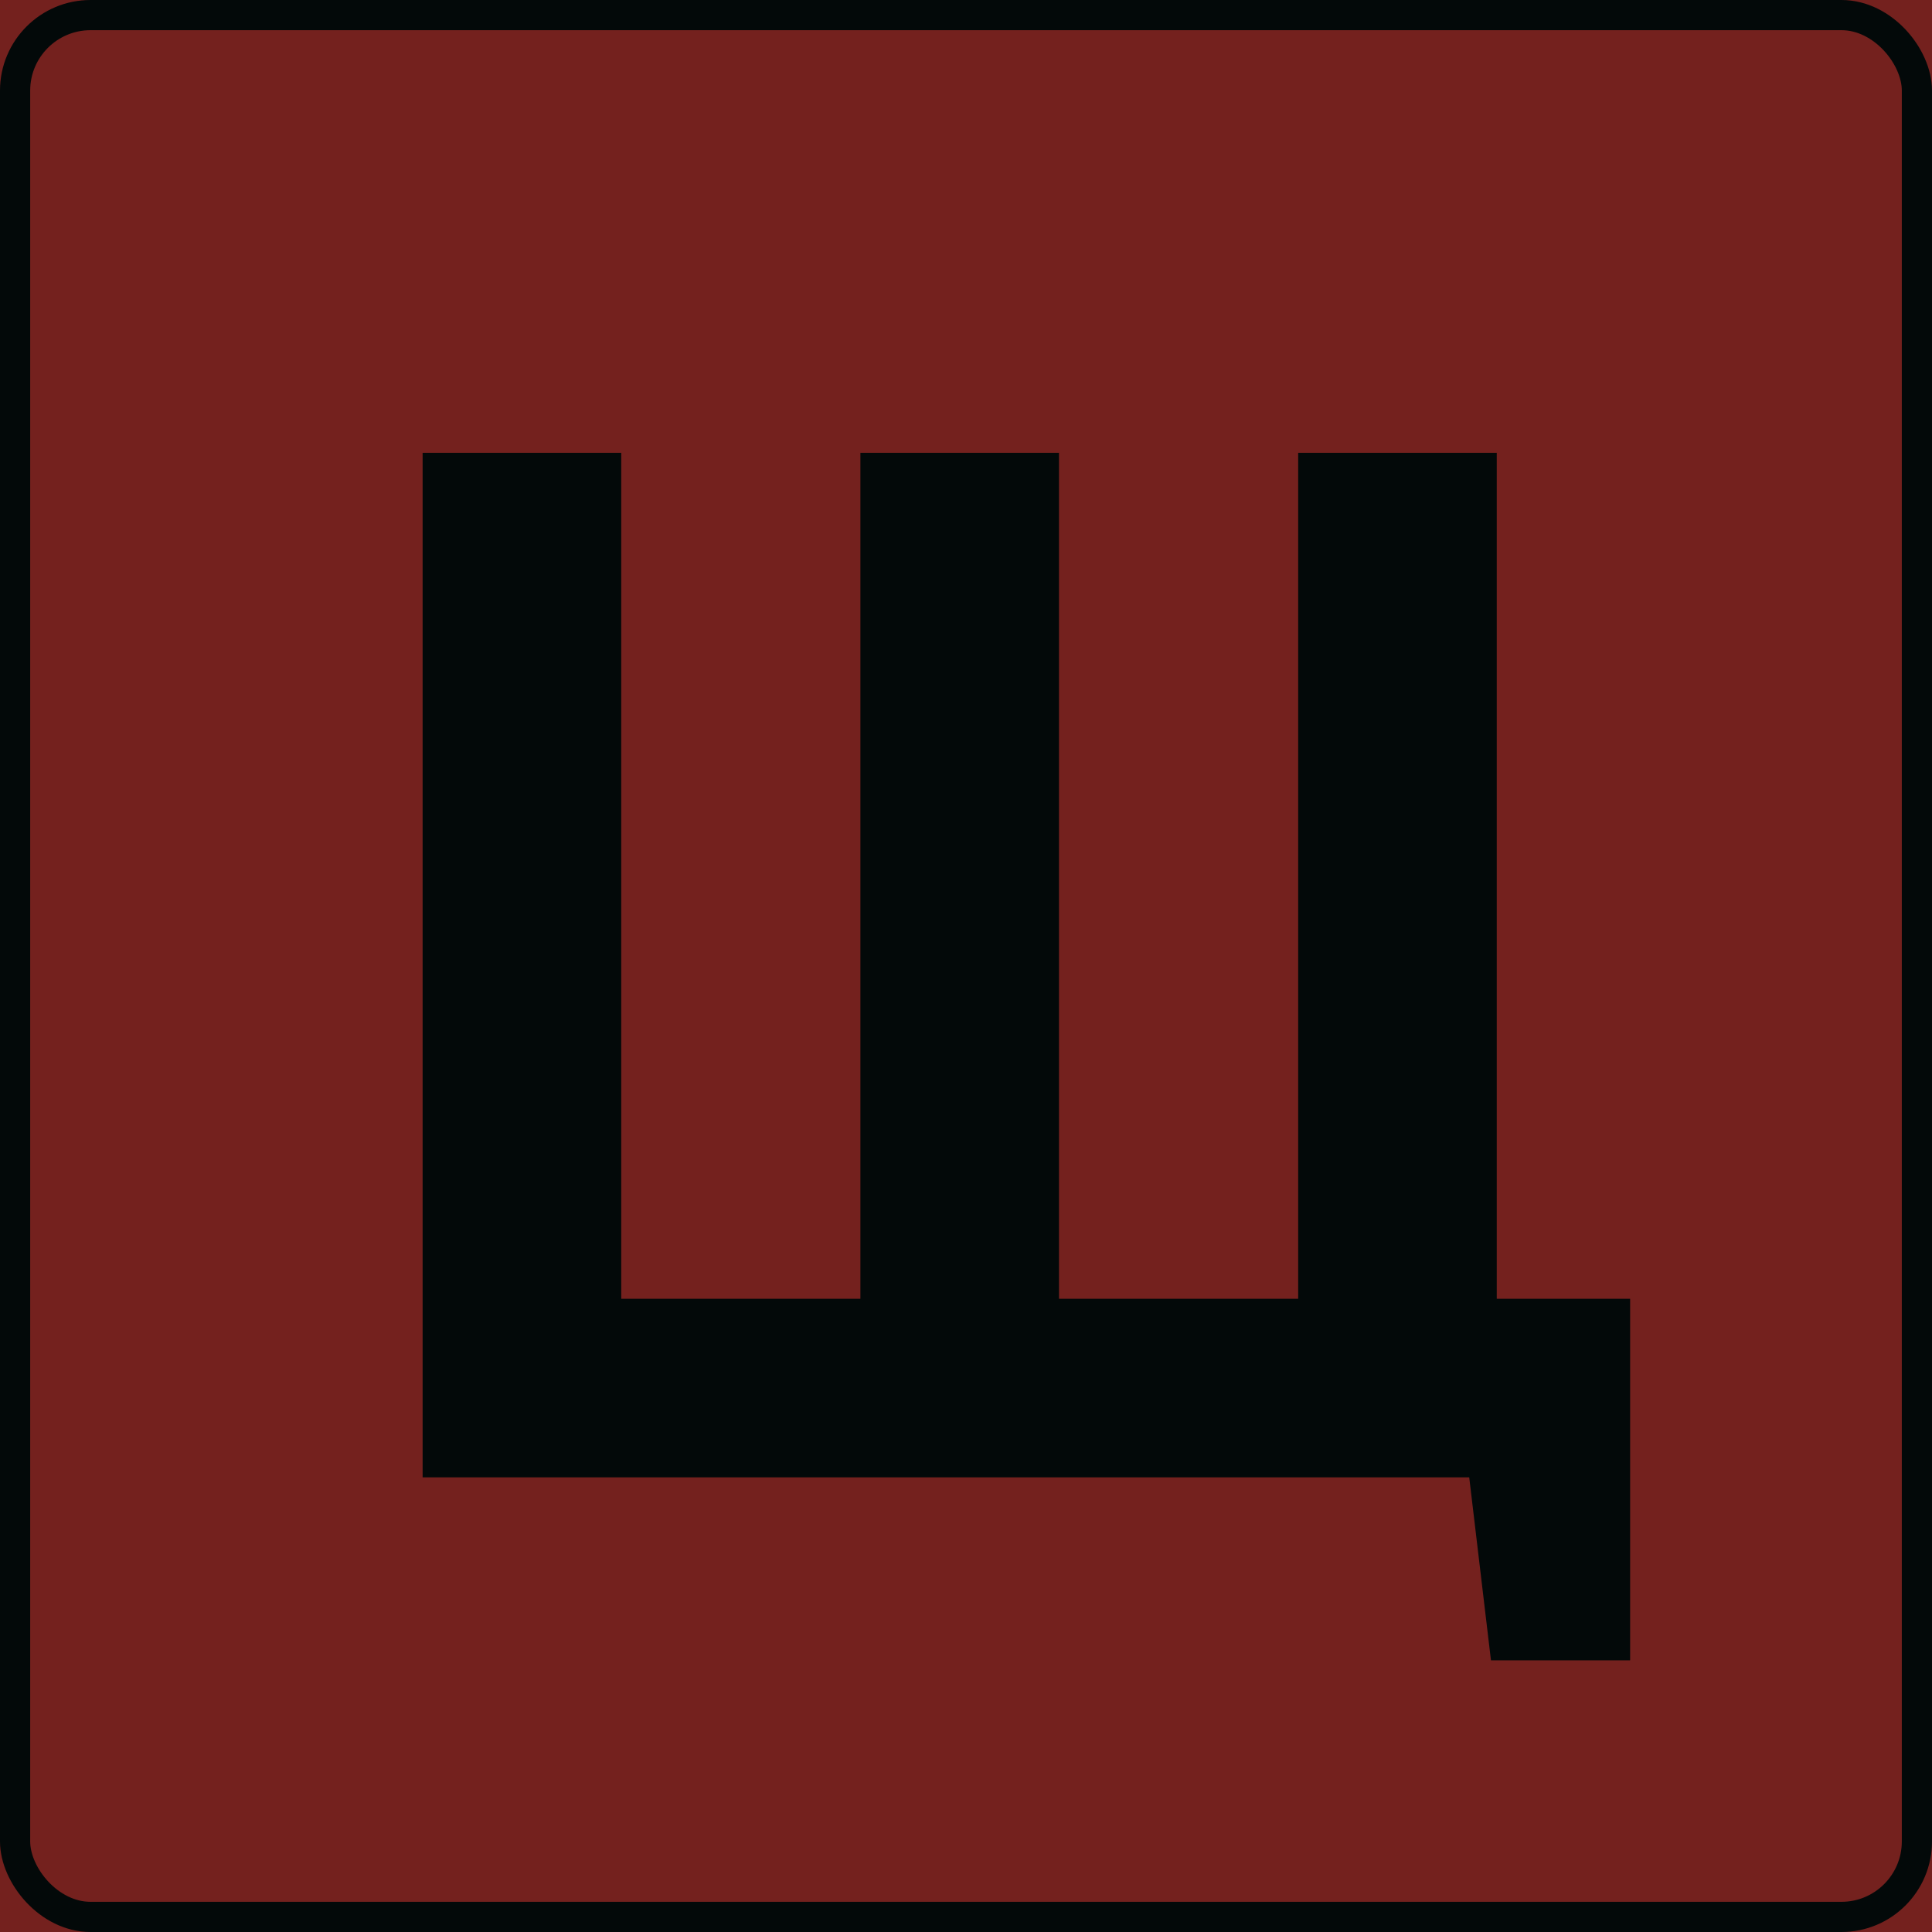<?xml version="1.0" encoding="UTF-8"?> <svg xmlns="http://www.w3.org/2000/svg" width="64" height="64" viewBox="0 0 64 64" fill="none"> <g clip-path="url(#clip0_212_1113)"> <rect width="64" height="64" fill="#74211E"></rect> <path d="M14 48.939V15H20.579V43.024H28.502V15H35.08V43.024H43.004V15H49.582V43.024H54V55H49.39L48.67 48.939H14Z" fill="#030909"></path> <rect x="0.5" y="0.5" width="63" height="63" rx="2.5" stroke="#030909"></rect> </g> <defs> <clipPath id="clip0_212_1113"> <rect width="64" height="64" fill="white"></rect> </clipPath> </defs> </svg> 